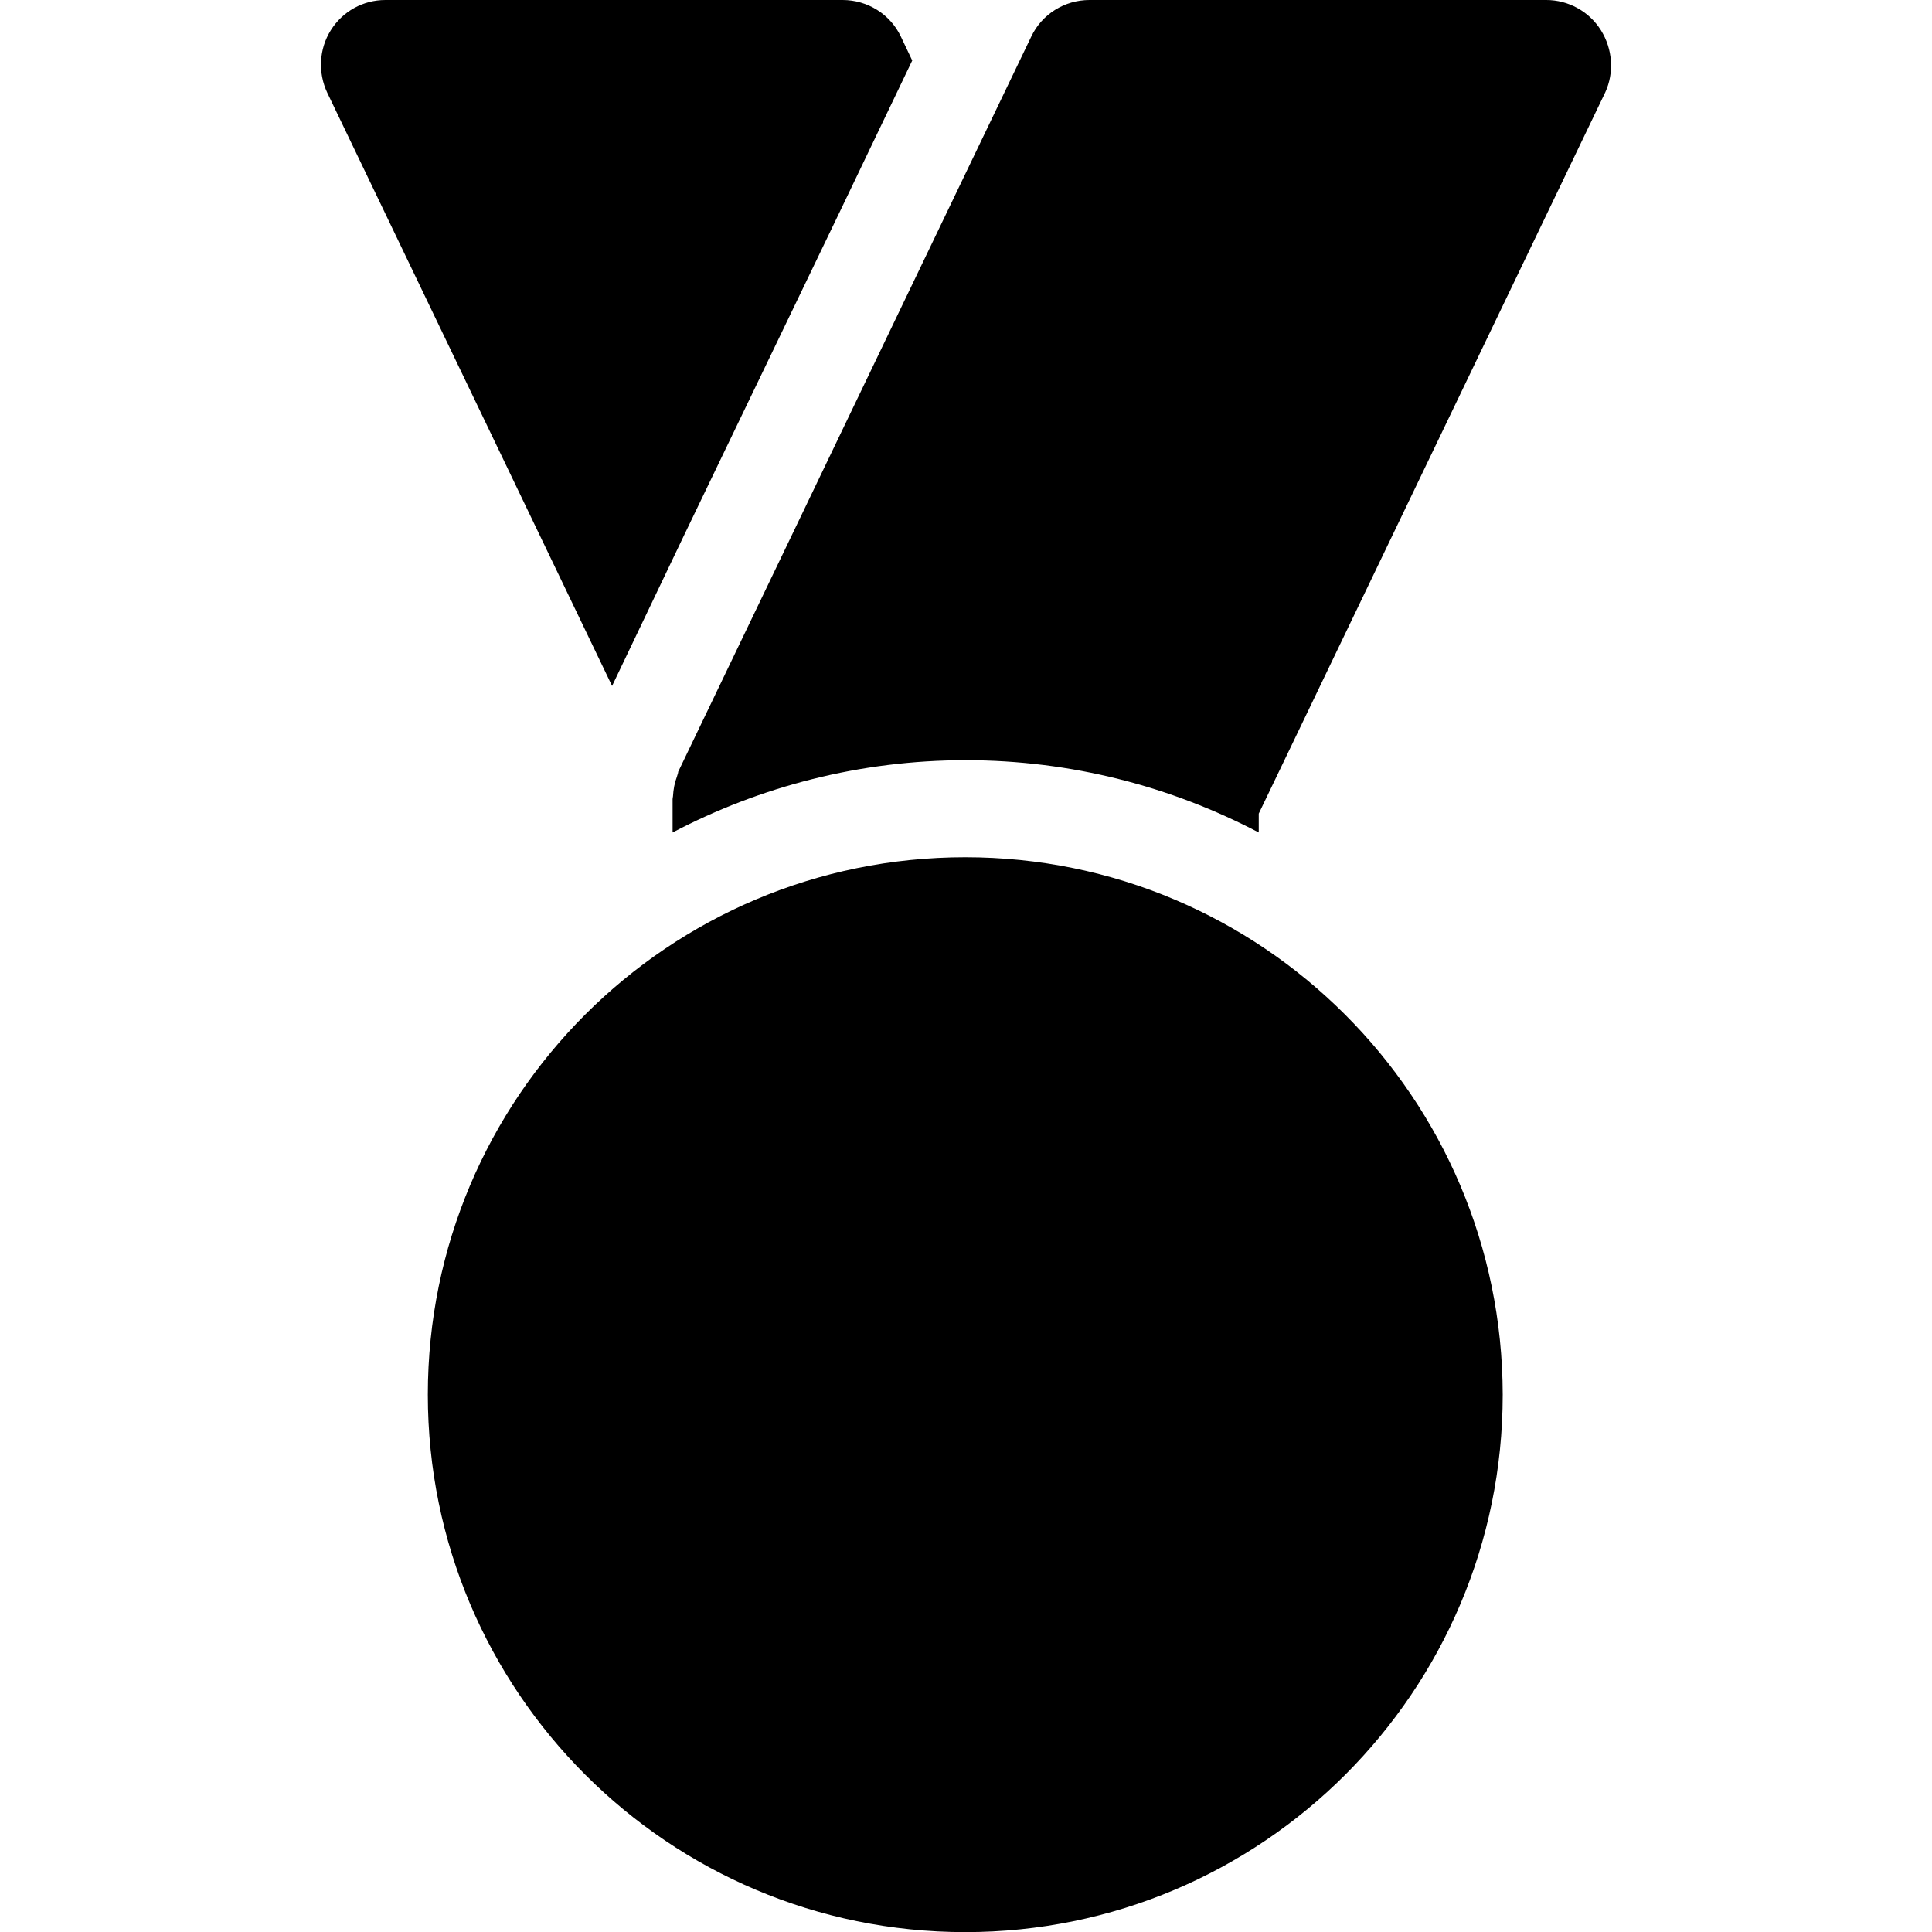 <?xml version="1.0" encoding="UTF-8"?>
<svg class="svg-icon" style="vertical-align: middle;fill: currentColor;overflow: hidden;" version="1.1" viewBox="0 0 491.77 491.77" xml:space="preserve" xmlns="http://www.w3.org/2000/svg"><path id="XMLID_440_" d="M174,136.5L214,53.4l18.2-38l-2.9-6.1c-2.7-5.7-8.5-9.3-14.8-9.3H98.1c-5.7,0-10.9,2.9-13.9,7.7 		c-3,4.8-3.3,10.8-0.9,15.9l72.5,151L174,136.5z"></path><path id="XMLID_441_" d="M407.5,7.7c-3-4.8-8.3-7.7-13.9-7.7H277.3c-6.3,0-12.1,3.6-14.8,9.3l-89.8,187c-0.1,0.1-0.1,0.3-0.1,0.4 c-0.1,0.3-0.2,0.7-0.3,1c-0.6,1.6-0.9,3.2-1,5c0,0.2-0.1,0.4-0.1,0.7v8.5c22.3-11.7,47.7-18.4,74.6-18.4c26.9,0,52.3,6.7,74.6,18.4 v-4.8l88.2-183.6C410.9,18.5,410.5,12.5,407.5,7.7z"></path><path id="XMLID_442_" d="M245.7,218.2c-75.6,0-136.8,61.2-136.8,136.8c0,75.5,61.2,136.8,136.8,136.8	c75.5,0,136.8-61.2,136.8-136.8C382.4,279.4,321.2,218.2,245.7,218.2z"></path></svg>
